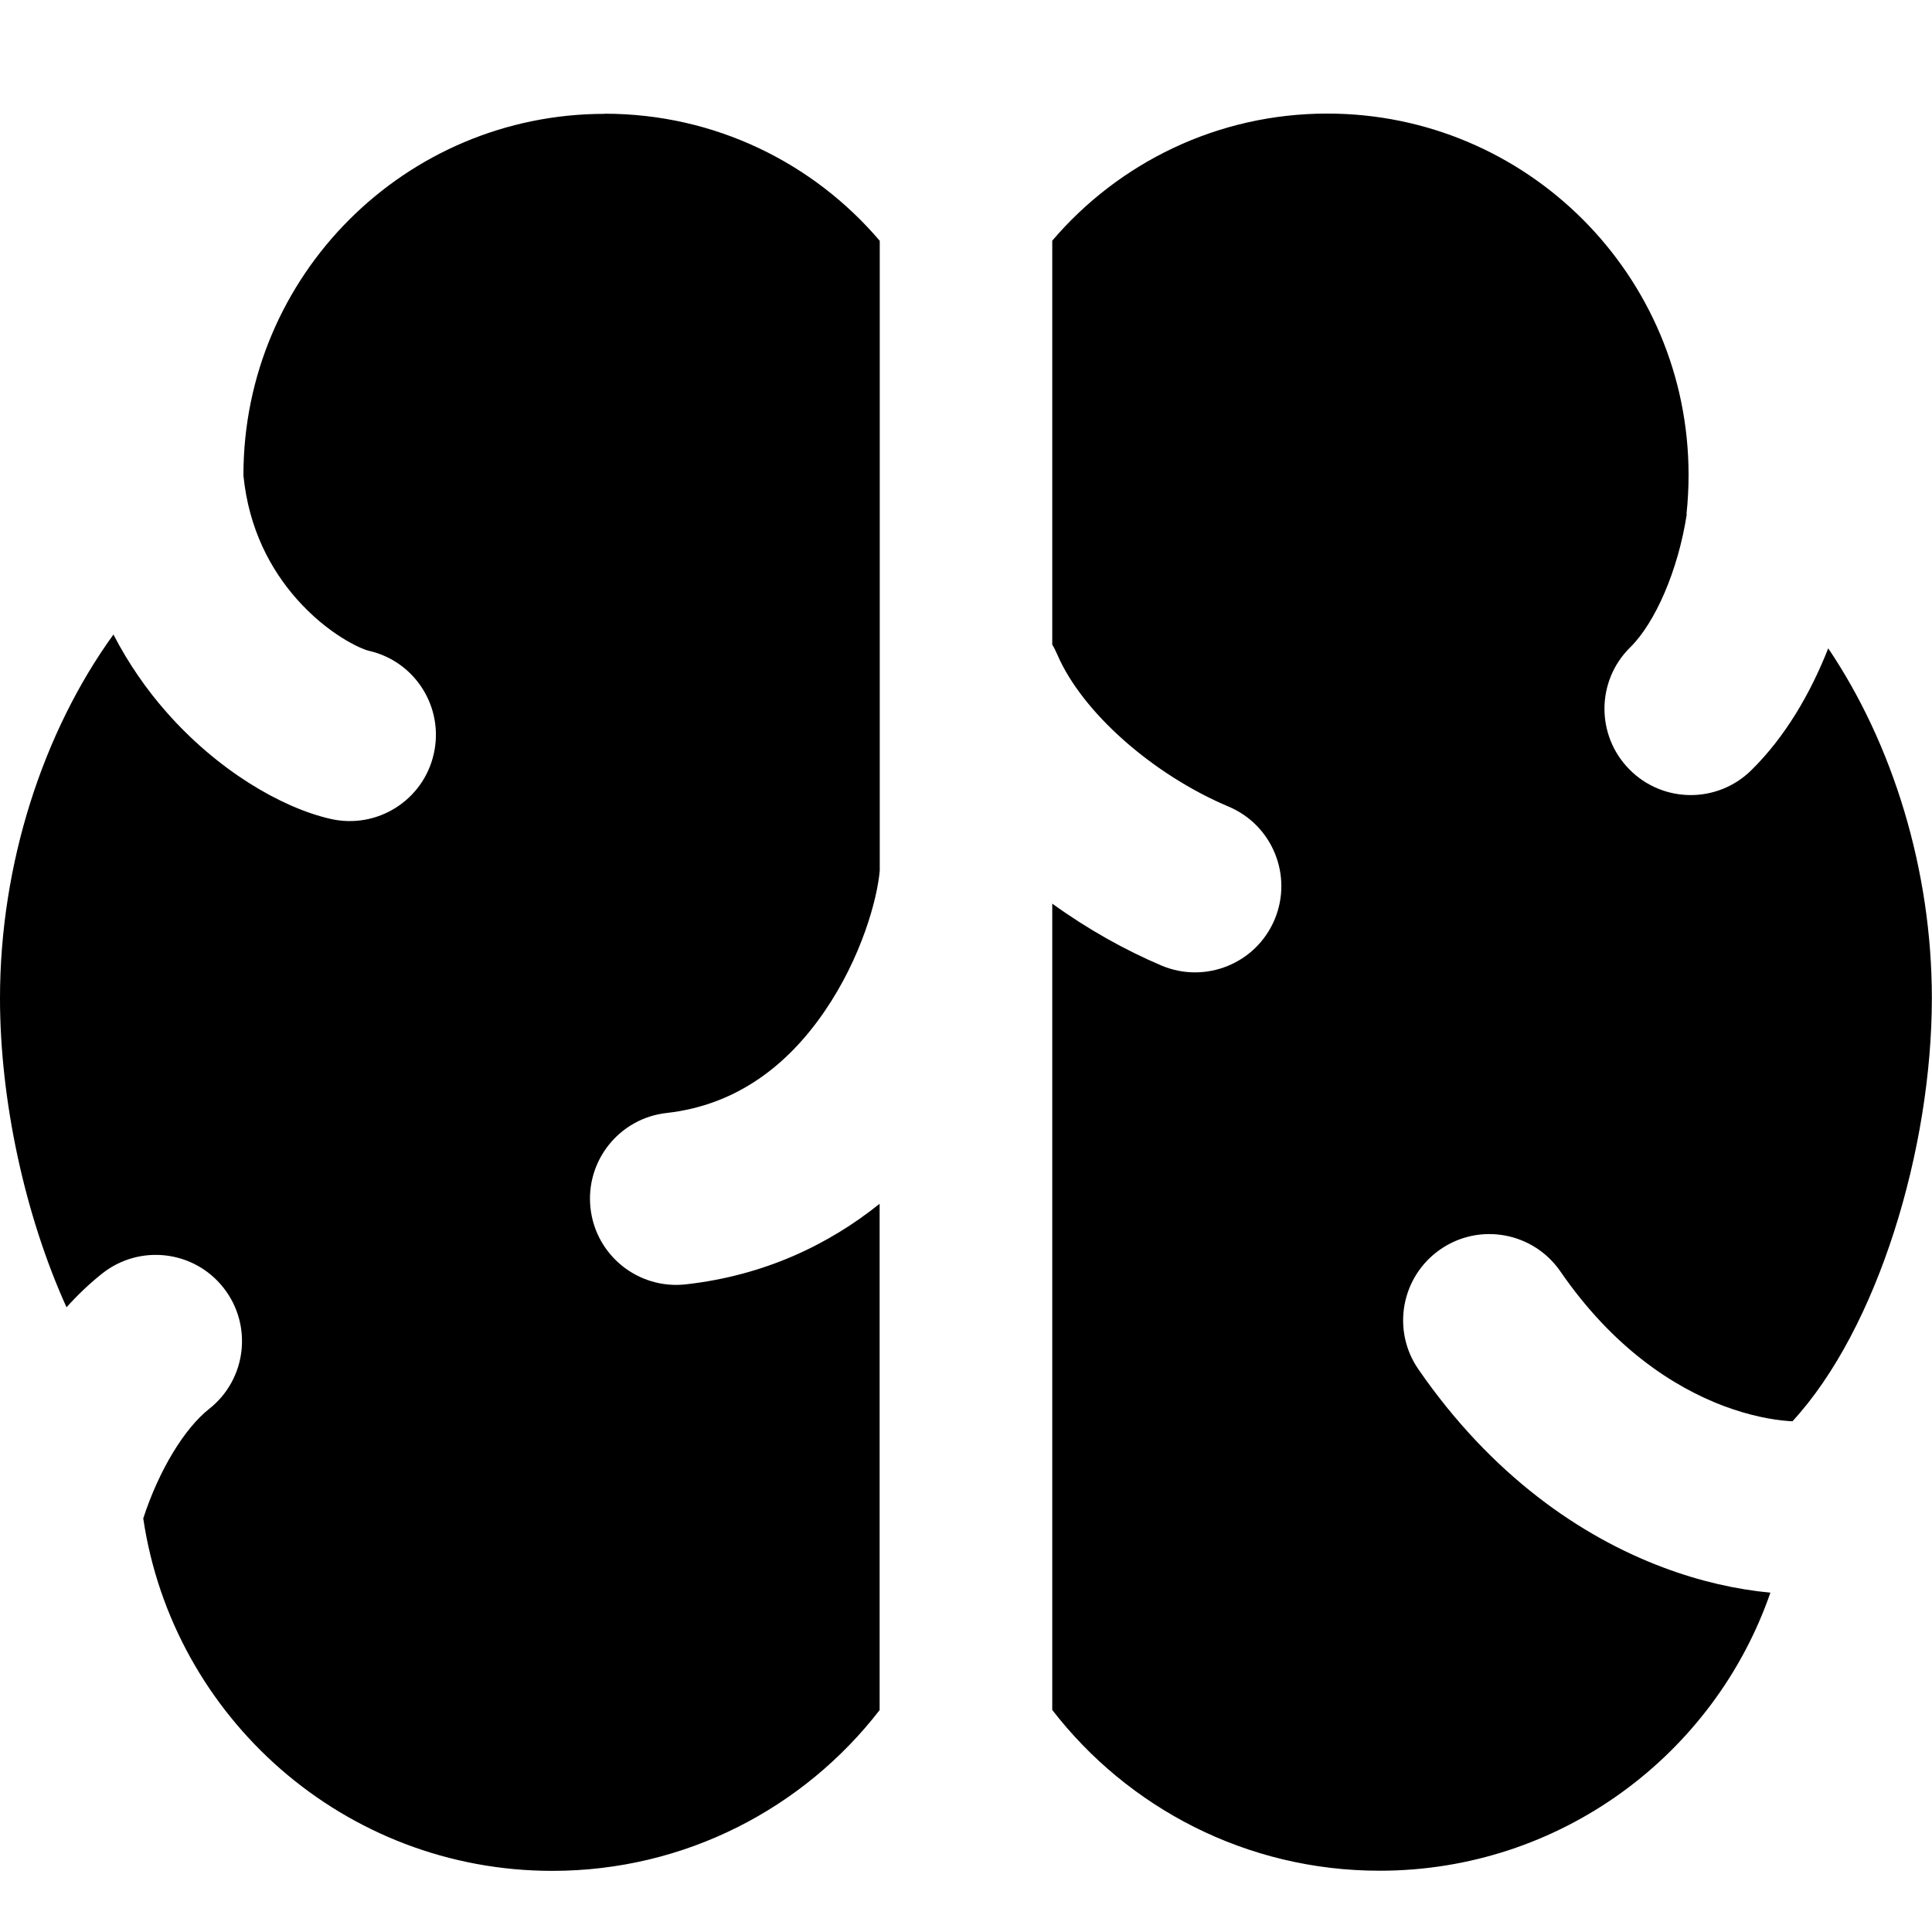 <svg xmlns="http://www.w3.org/2000/svg" fill="none" viewBox="0 0 14 14" id="Brain--Streamline-Core"><desc>Brain Streamline Icon: https://streamlinehq.com</desc><g id="brain--medical-health-brain"><path id="Union" fill="#000000" fill-rule="evenodd" d="M4.382 0.824c0.798 0 1.513 0.357 1.993 0.921v4.563c-0.017 0.205 -0.133 0.632 -0.401 1.022 -0.264 0.386 -0.634 0.678 -1.143 0.735 -0.343 0.038 -0.59 0.347 -0.552 0.69 0.038 0.343 0.347 0.59 0.69 0.552 0.572 -0.064 1.037 -0.289 1.405 -0.584v3.669c-0.548 0.709 -1.407 1.165 -2.372 1.165 -1.504 0 -2.75 -1.109 -2.964 -2.554 0.114 -0.351 0.3 -0.654 0.478 -0.794 0.271 -0.214 0.317 -0.607 0.103 -0.878 -0.214 -0.271 -0.607 -0.317 -0.878 -0.103 -0.092 0.073 -0.178 0.155 -0.259 0.245C0.178 8.802 0 7.969 0 7.234c0 -0.974 0.312 -1.931 0.822 -2.636 0.11 0.213 0.242 0.401 0.384 0.562 0.369 0.42 0.83 0.692 1.189 0.774 0.337 0.077 0.672 -0.134 0.748 -0.47 0.077 -0.337 -0.134 -0.672 -0.47 -0.748 -0.057 -0.013 -0.298 -0.119 -0.527 -0.38 -0.184 -0.21 -0.343 -0.501 -0.382 -0.89l-0 -0.003c0 -1.446 1.172 -2.618 2.618 -2.618ZM9.997 13.556c-0.965 0 -1.824 -0.456 -2.372 -1.165V6.548c0.256 0.185 0.528 0.337 0.792 0.449 0.318 0.134 0.685 -0.015 0.819 -0.333 0.134 -0.318 -0.015 -0.685 -0.333 -0.819 -0.552 -0.233 -1.062 -0.685 -1.241 -1.101 -0.011 -0.025 -0.023 -0.05 -0.037 -0.073V1.744c0.48 -0.563 1.195 -0.921 1.993 -0.921 1.446 0 2.618 1.172 2.618 2.618 0 0.096 -0.005 0.191 -0.015 0.284l0.002 0.001c-0.063 0.41 -0.23 0.788 -0.41 0.965 -0.246 0.242 -0.249 0.638 -0.006 0.884 0.242 0.246 0.638 0.249 0.884 0.006 0.242 -0.238 0.426 -0.55 0.557 -0.883 0.468 0.694 0.751 1.606 0.751 2.535 0 1.089 -0.391 2.394 -1.01 3.066l-0.023 -0.001c-0.128 -0.009 -0.292 -0.041 -0.476 -0.11 -0.363 -0.137 -0.801 -0.42 -1.183 -0.975 -0.196 -0.284 -0.585 -0.356 -0.869 -0.16 -0.284 0.196 -0.356 0.585 -0.16 0.869 0.531 0.77 1.177 1.212 1.773 1.436 0.265 0.1 0.531 0.16 0.778 0.183 -0.406 1.173 -1.521 2.015 -2.832 2.015Z" clip-rule="evenodd" stroke-width="1"></path></g></svg>